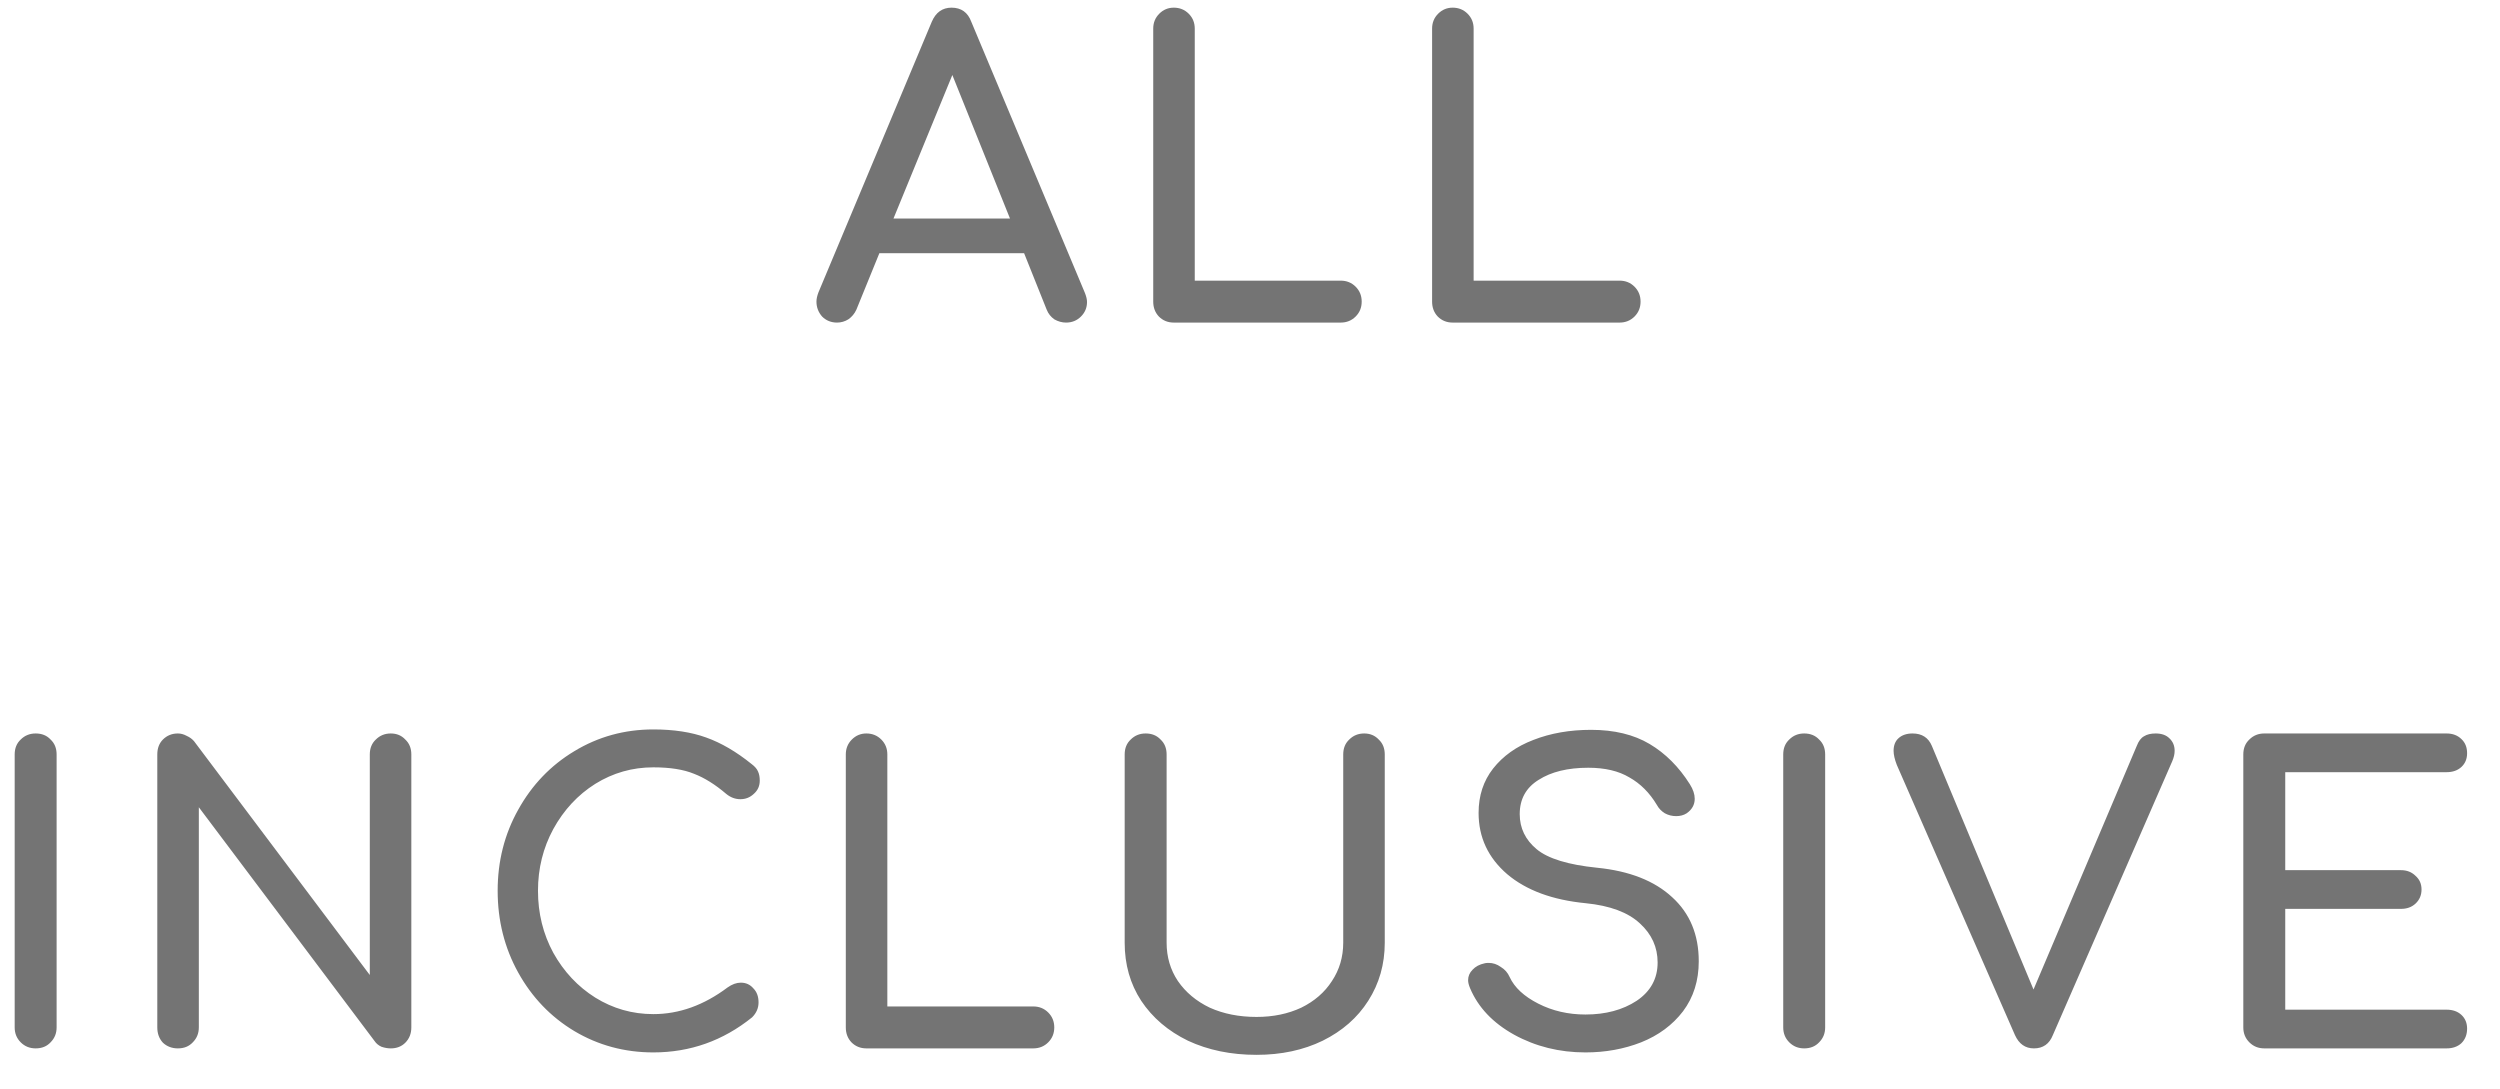 <svg width="62" height="27" viewBox="0 0 62 27" fill="none" xmlns="http://www.w3.org/2000/svg">
<path d="M26.908 7.27C26.942 7.357 26.958 7.43 26.958 7.49C26.958 7.63 26.908 7.75 26.808 7.85C26.708 7.95 26.585 8 26.438 8C26.338 8 26.242 7.973 26.148 7.92C26.062 7.86 25.998 7.78 25.958 7.68L25.398 6.28H21.808L21.238 7.68C21.192 7.78 21.125 7.86 21.038 7.92C20.952 7.973 20.858 8 20.758 8C20.612 8 20.488 7.95 20.388 7.85C20.295 7.743 20.248 7.62 20.248 7.48C20.248 7.413 20.265 7.337 20.298 7.25L23.108 0.54C23.208 0.307 23.372 0.19 23.598 0.19C23.838 0.19 24.002 0.307 24.088 0.54L26.908 7.27ZM25.048 5.42L23.618 1.86L22.158 5.42H25.048ZM33.25 6.96C33.396 6.96 33.52 7.01 33.62 7.11C33.72 7.21 33.77 7.333 33.77 7.48C33.77 7.627 33.72 7.75 33.62 7.85C33.52 7.95 33.396 8 33.25 8H29.11C28.963 8 28.84 7.95 28.74 7.85C28.646 7.75 28.6 7.627 28.6 7.48V0.71C28.6 0.563 28.65 0.44 28.75 0.34C28.85 0.24 28.97 0.19 29.11 0.19C29.256 0.19 29.38 0.24 29.48 0.34C29.58 0.44 29.63 0.563 29.63 0.71V6.96H33.25ZM40.166 6.96C40.312 6.96 40.436 7.01 40.536 7.11C40.636 7.21 40.686 7.333 40.686 7.48C40.686 7.627 40.636 7.75 40.536 7.85C40.436 7.95 40.312 8 40.166 8H36.026C35.879 8 35.756 7.95 35.656 7.85C35.562 7.75 35.516 7.627 35.516 7.48V0.71C35.516 0.563 35.566 0.44 35.666 0.34C35.766 0.24 35.886 0.19 36.026 0.19C36.172 0.19 36.296 0.24 36.396 0.34C36.496 0.44 36.546 0.563 36.546 0.71V6.96H40.166ZM0.364 18.71C0.364 18.557 0.414 18.433 0.514 18.34C0.614 18.24 0.738 18.19 0.884 18.19C1.038 18.19 1.161 18.24 1.254 18.34C1.354 18.433 1.404 18.557 1.404 18.71V25.48C1.404 25.627 1.354 25.75 1.254 25.85C1.161 25.95 1.038 26 0.884 26C0.738 26 0.614 25.95 0.514 25.85C0.414 25.75 0.364 25.627 0.364 25.48V18.71ZM9.171 18.71C9.171 18.557 9.221 18.433 9.321 18.34C9.421 18.24 9.545 18.19 9.691 18.19C9.838 18.19 9.958 18.24 10.051 18.34C10.151 18.433 10.201 18.557 10.201 18.71V25.48C10.201 25.633 10.151 25.76 10.051 25.86C9.958 25.953 9.838 26 9.691 26C9.618 26 9.541 25.987 9.461 25.96C9.388 25.927 9.331 25.88 9.291 25.82L4.931 20.02V25.48C4.931 25.627 4.881 25.75 4.781 25.85C4.688 25.95 4.565 26 4.411 26C4.265 26 4.141 25.953 4.041 25.86C3.948 25.76 3.901 25.633 3.901 25.48V18.71C3.901 18.557 3.948 18.433 4.041 18.34C4.141 18.24 4.265 18.19 4.411 18.19C4.485 18.19 4.558 18.21 4.631 18.25C4.705 18.283 4.765 18.327 4.811 18.38L9.171 24.18V18.71ZM16.202 18.09C16.709 18.09 17.145 18.157 17.512 18.29C17.886 18.423 18.262 18.643 18.642 18.95C18.722 19.01 18.776 19.073 18.802 19.14C18.829 19.2 18.842 19.273 18.842 19.36C18.842 19.493 18.792 19.603 18.692 19.69C18.599 19.777 18.489 19.82 18.362 19.82C18.235 19.82 18.119 19.777 18.012 19.69C17.739 19.457 17.472 19.29 17.212 19.19C16.952 19.083 16.616 19.03 16.202 19.03C15.682 19.03 15.202 19.167 14.762 19.44C14.329 19.713 13.982 20.087 13.722 20.56C13.469 21.027 13.342 21.537 13.342 22.09C13.342 22.65 13.469 23.163 13.722 23.63C13.982 24.097 14.329 24.467 14.762 24.74C15.202 25.013 15.682 25.15 16.202 25.15C16.842 25.15 17.456 24.93 18.042 24.49C18.155 24.41 18.265 24.37 18.372 24.37C18.499 24.37 18.602 24.417 18.682 24.51C18.769 24.597 18.812 24.713 18.812 24.86C18.812 25 18.759 25.123 18.652 25.23C17.932 25.81 17.116 26.1 16.202 26.1C15.489 26.1 14.835 25.923 14.242 25.57C13.655 25.217 13.192 24.733 12.852 24.12C12.512 23.507 12.342 22.83 12.342 22.09C12.342 21.357 12.512 20.687 12.852 20.08C13.192 19.467 13.655 18.983 14.242 18.63C14.835 18.27 15.489 18.09 16.202 18.09ZM25.626 24.96C25.772 24.96 25.896 25.01 25.996 25.11C26.096 25.21 26.146 25.333 26.146 25.48C26.146 25.627 26.096 25.75 25.996 25.85C25.896 25.95 25.772 26 25.626 26H21.486C21.339 26 21.216 25.95 21.116 25.85C21.022 25.75 20.976 25.627 20.976 25.48V18.71C20.976 18.563 21.026 18.44 21.126 18.34C21.226 18.24 21.346 18.19 21.486 18.19C21.632 18.19 21.756 18.24 21.856 18.34C21.956 18.44 22.006 18.563 22.006 18.71V24.96H25.626ZM27.892 18.71C27.892 18.557 27.942 18.433 28.042 18.34C28.142 18.24 28.265 18.19 28.412 18.19C28.565 18.19 28.688 18.24 28.782 18.34C28.882 18.433 28.932 18.557 28.932 18.71V23.38C28.932 23.733 29.025 24.05 29.212 24.33C29.405 24.61 29.668 24.83 30.002 24.99C30.342 25.143 30.728 25.22 31.162 25.22C31.575 25.22 31.945 25.143 32.272 24.99C32.598 24.83 32.852 24.61 33.032 24.33C33.218 24.05 33.312 23.733 33.312 23.38V18.71C33.312 18.557 33.362 18.433 33.462 18.34C33.562 18.24 33.685 18.19 33.832 18.19C33.978 18.19 34.098 18.24 34.192 18.34C34.292 18.433 34.342 18.557 34.342 18.71V23.38C34.342 23.913 34.205 24.393 33.932 24.82C33.665 25.24 33.288 25.57 32.802 25.81C32.322 26.043 31.775 26.16 31.162 26.16C30.528 26.16 29.962 26.043 29.462 25.81C28.968 25.57 28.582 25.24 28.302 24.82C28.028 24.4 27.892 23.92 27.892 23.38V18.71ZM39.459 18.1C40.032 18.1 40.516 18.217 40.909 18.45C41.302 18.683 41.636 19.017 41.909 19.45C41.989 19.577 42.029 19.697 42.029 19.81C42.029 19.957 41.962 20.077 41.829 20.17C41.755 20.217 41.669 20.24 41.569 20.24C41.469 20.24 41.376 20.217 41.289 20.17C41.202 20.117 41.136 20.047 41.089 19.96C40.909 19.66 40.682 19.433 40.409 19.28C40.142 19.12 39.802 19.04 39.389 19.04C38.882 19.04 38.472 19.14 38.159 19.34C37.846 19.533 37.689 19.817 37.689 20.19C37.689 20.537 37.829 20.827 38.109 21.06C38.389 21.293 38.889 21.447 39.609 21.52C40.409 21.6 41.029 21.843 41.469 22.25C41.909 22.65 42.129 23.18 42.129 23.84C42.129 24.32 41.999 24.733 41.739 25.08C41.479 25.42 41.132 25.677 40.699 25.85C40.272 26.017 39.812 26.1 39.319 26.1C38.672 26.1 38.082 25.953 37.549 25.66C37.022 25.367 36.659 24.983 36.459 24.51C36.425 24.43 36.409 24.363 36.409 24.31C36.409 24.21 36.446 24.123 36.519 24.05C36.592 23.97 36.692 23.917 36.819 23.89C36.839 23.883 36.872 23.88 36.919 23.88C37.026 23.88 37.126 23.913 37.219 23.98C37.319 24.04 37.392 24.123 37.439 24.23C37.559 24.49 37.795 24.71 38.149 24.89C38.502 25.07 38.892 25.16 39.319 25.16C39.819 25.16 40.242 25.047 40.589 24.82C40.935 24.587 41.109 24.27 41.109 23.87C41.109 23.49 40.962 23.167 40.669 22.9C40.376 22.627 39.929 22.46 39.329 22.4C38.502 22.32 37.852 22.08 37.379 21.68C36.906 21.273 36.669 20.767 36.669 20.16C36.669 19.733 36.789 19.367 37.029 19.06C37.276 18.747 37.609 18.51 38.029 18.35C38.456 18.183 38.932 18.1 39.459 18.1ZM44.224 18.71C44.224 18.557 44.274 18.433 44.374 18.34C44.474 18.24 44.597 18.19 44.744 18.19C44.897 18.19 45.02 18.24 45.114 18.34C45.214 18.433 45.264 18.557 45.264 18.71V25.48C45.264 25.627 45.214 25.75 45.114 25.85C45.02 25.95 44.897 26 44.744 26C44.597 26 44.474 25.95 44.374 25.85C44.274 25.75 44.224 25.627 44.224 25.48V18.71ZM53.461 18.19C53.607 18.19 53.721 18.23 53.801 18.31C53.887 18.39 53.931 18.493 53.931 18.62C53.931 18.7 53.911 18.787 53.871 18.88L50.911 25.67C50.824 25.89 50.667 26 50.441 26C50.227 26 50.071 25.89 49.971 25.67L47.041 18.97C46.987 18.83 46.961 18.713 46.961 18.62C46.961 18.487 47.001 18.383 47.081 18.31C47.167 18.23 47.284 18.19 47.431 18.19C47.664 18.19 47.824 18.293 47.911 18.5L50.431 24.54L52.991 18.5C53.037 18.38 53.097 18.3 53.171 18.26C53.244 18.213 53.341 18.19 53.461 18.19ZM60.674 25.04C60.827 25.04 60.95 25.083 61.044 25.17C61.137 25.257 61.184 25.37 61.184 25.51C61.184 25.657 61.137 25.777 61.044 25.87C60.95 25.957 60.827 26 60.674 26H56.154C56.007 26 55.884 25.95 55.784 25.85C55.684 25.75 55.634 25.627 55.634 25.48V18.71C55.634 18.557 55.684 18.433 55.784 18.34C55.884 18.24 56.007 18.19 56.154 18.19H60.674C60.827 18.19 60.95 18.237 61.044 18.33C61.137 18.417 61.184 18.533 61.184 18.68C61.184 18.82 61.137 18.933 61.044 19.02C60.95 19.107 60.827 19.15 60.674 19.15H56.674V21.58H59.544C59.691 21.58 59.81 21.627 59.904 21.72C60.004 21.807 60.054 21.92 60.054 22.06C60.054 22.2 60.004 22.317 59.904 22.41C59.81 22.497 59.691 22.54 59.544 22.54H56.674V25.04H60.674Z" fill="#747474"/>
</svg>
